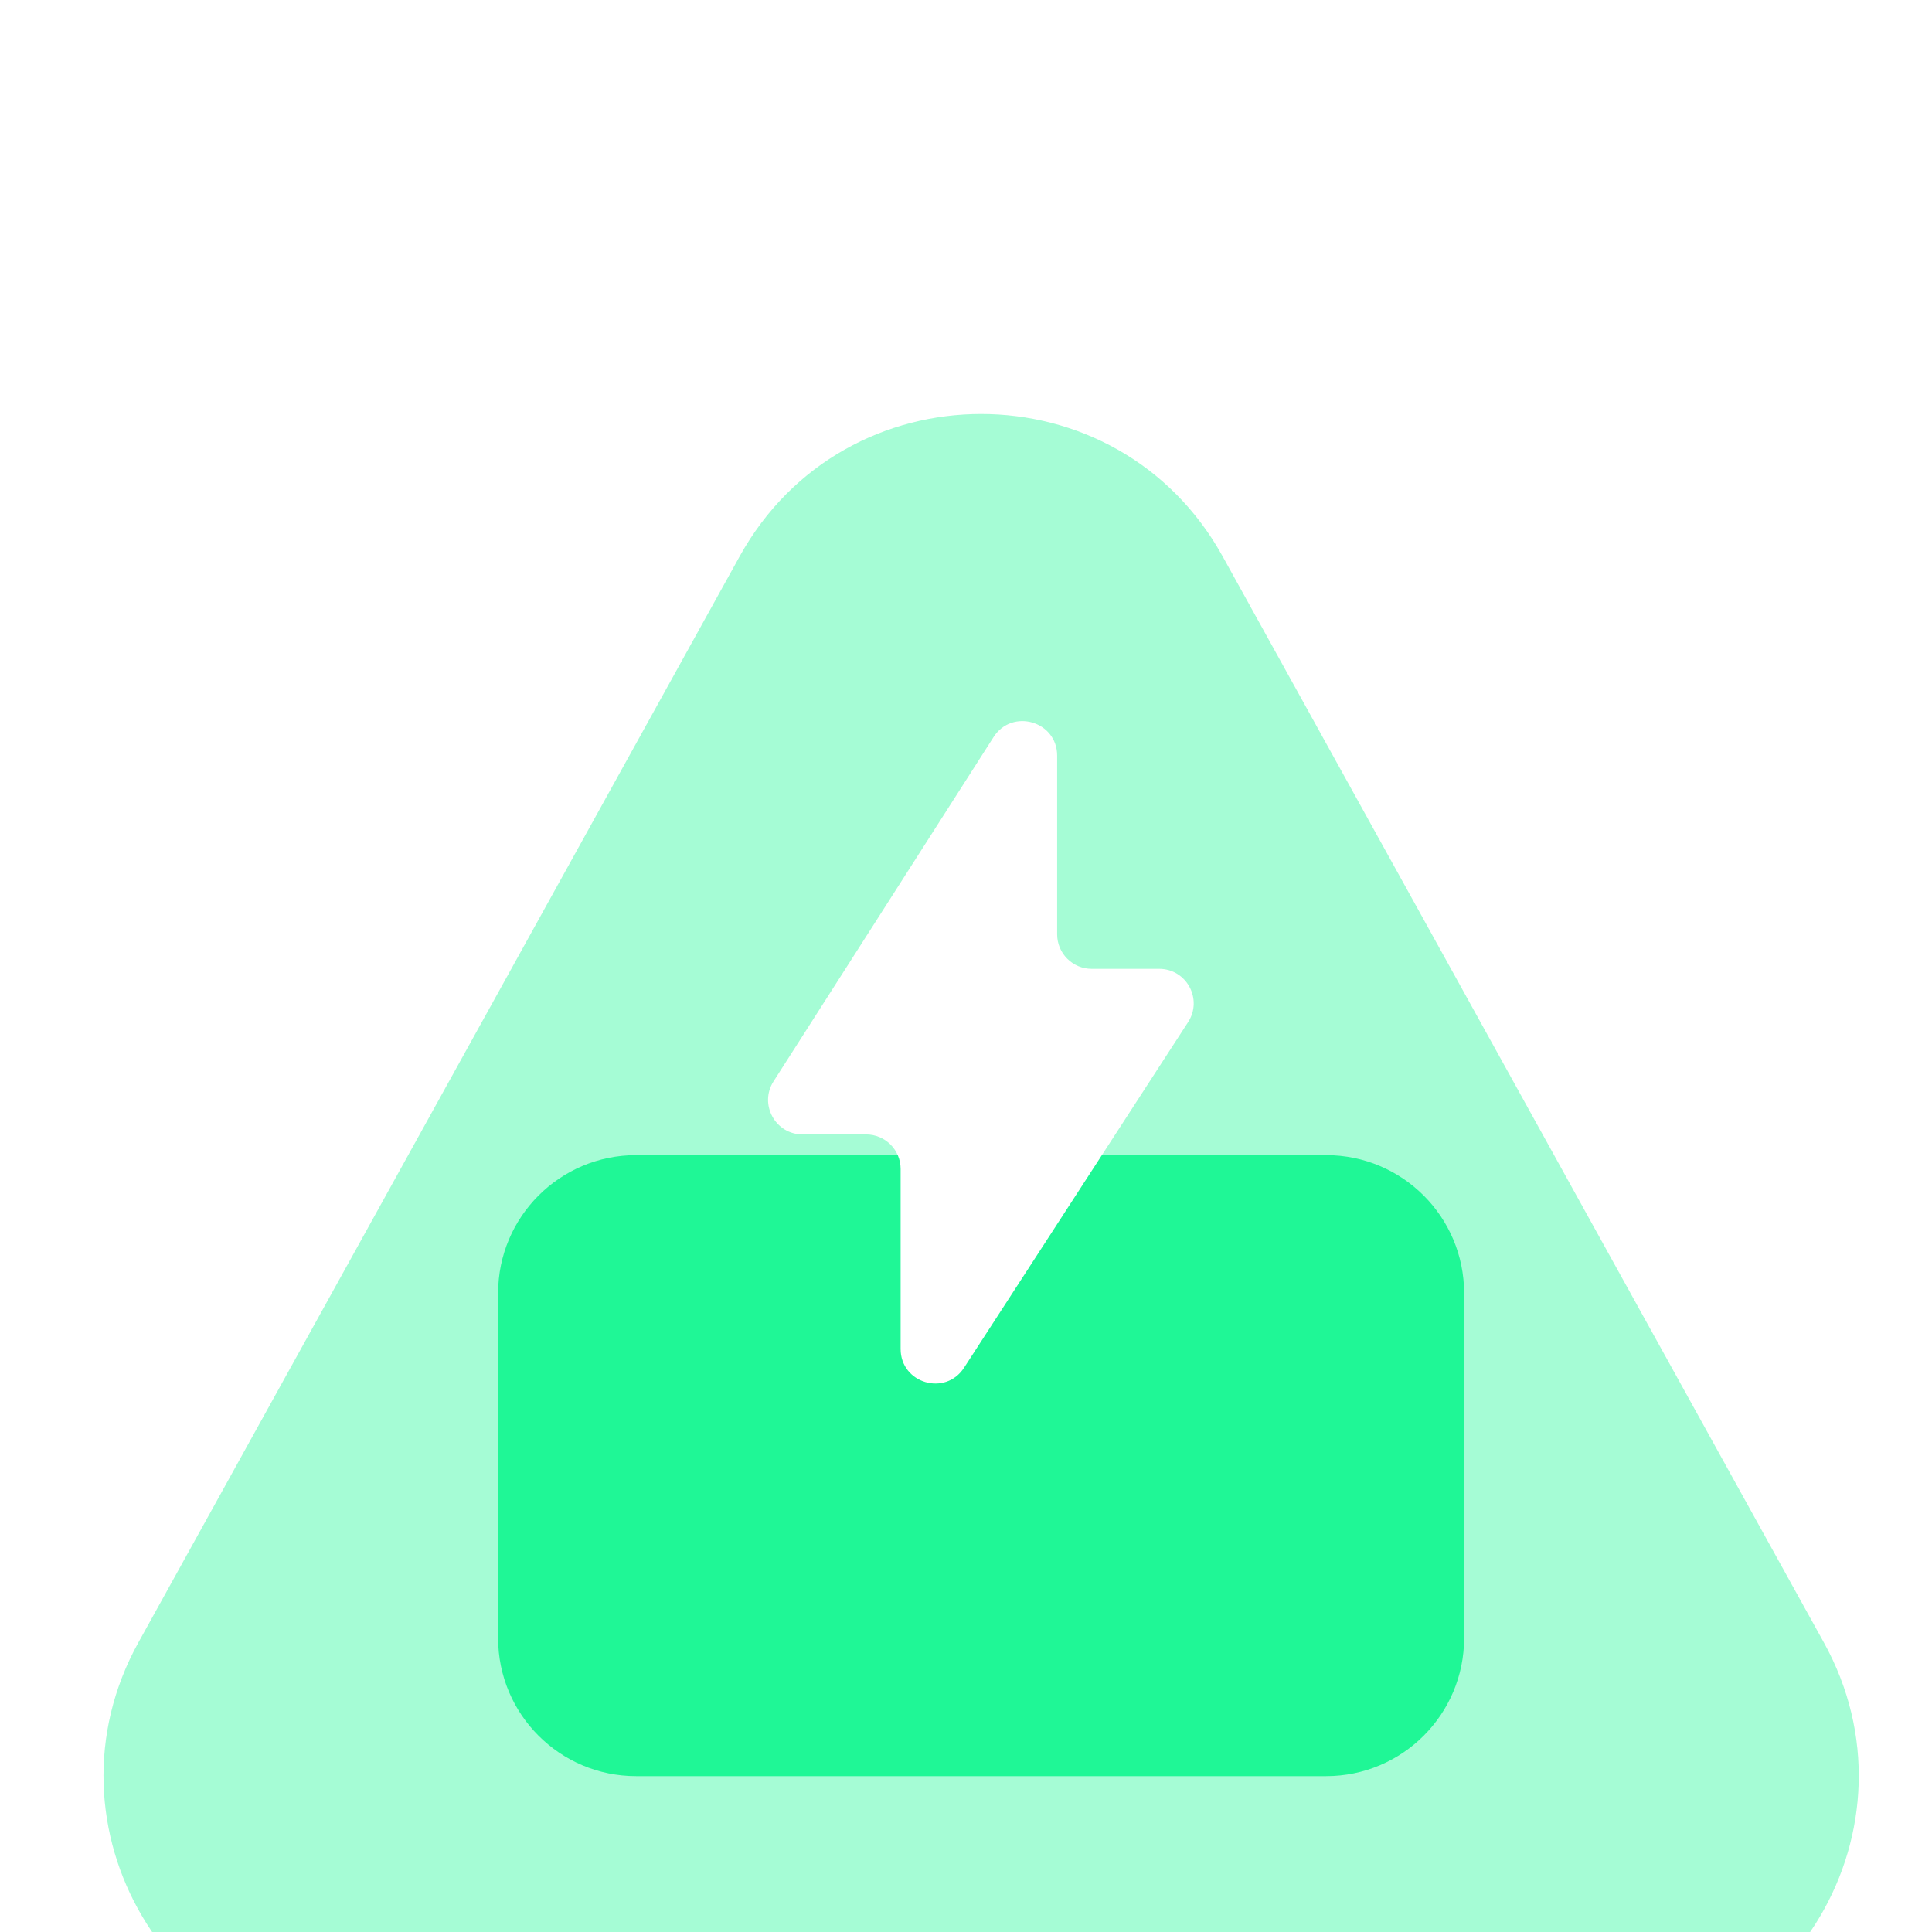 <?xml version="1.0" encoding="UTF-8"?> <svg xmlns="http://www.w3.org/2000/svg" width="56" height="56" viewBox="0 0 56 56" fill="none"><path d="M14.438 37.482C14.438 35.273 16.229 33.482 18.439 33.482H38.438C40.648 33.482 42.438 35.273 42.438 37.482V47.482C42.438 49.691 40.648 51.482 38.438 51.482H18.439C16.229 51.482 14.438 49.691 14.438 47.482V37.482Z" fill="#20F796"></path><g filter="url(#filter0_iii_2027_11145)" data-figma-bg-blur-radius="14"><path d="M21.44 8.125C24.485 2.625 32.393 2.625 35.438 8.125L52.865 39.607C55.817 44.939 51.961 51.482 45.866 51.482H11.011C4.917 51.482 1.061 44.939 4.012 39.607L21.44 8.125Z" fill="#20F796" fill-opacity="0.4"></path></g><path fill-rule="evenodd" clip-rule="evenodd" d="M26.105 39.1C26.105 40.097 27.402 40.48 27.944 39.644L34.438 29.626C34.869 28.96 34.391 28.082 33.599 28.082H31.642C31.09 28.082 30.642 27.634 30.642 27.082V21.903C30.642 20.904 29.338 20.523 28.799 21.365L22.422 31.343C21.996 32.009 22.474 32.882 23.264 32.882H25.105C25.657 32.882 26.105 33.33 26.105 33.882V39.1Z" fill="white"></path><defs><filter id="filter0_iii_2027_11145" x="-11" y="-10" width="78.878" height="75.482" filterUnits="userSpaceOnUse" color-interpolation-filters="sRGB"><feFlood flood-opacity="0" result="BackgroundImageFix"></feFlood><feBlend mode="normal" in="SourceGraphic" in2="BackgroundImageFix" result="shape"></feBlend><feColorMatrix in="SourceAlpha" type="matrix" values="0 0 0 0 0 0 0 0 0 0 0 0 0 0 0 0 0 0 127 0" result="hardAlpha"></feColorMatrix><feOffset dy="3"></feOffset><feGaussianBlur stdDeviation="1.5"></feGaussianBlur><feComposite in2="hardAlpha" operator="arithmetic" k2="-1" k3="1"></feComposite><feColorMatrix type="matrix" values="0 0 0 0 1 0 0 0 0 1 0 0 0 0 1 0 0 0 0.3 0"></feColorMatrix><feBlend mode="normal" in2="shape" result="effect1_innerShadow_2027_11145"></feBlend><feColorMatrix in="SourceAlpha" type="matrix" values="0 0 0 0 0 0 0 0 0 0 0 0 0 0 0 0 0 0 127 0" result="hardAlpha"></feColorMatrix><feOffset dy="4"></feOffset><feGaussianBlur stdDeviation="2"></feGaussianBlur><feComposite in2="hardAlpha" operator="arithmetic" k2="-1" k3="1"></feComposite><feColorMatrix type="matrix" values="0 0 0 0 1 0 0 0 0 1 0 0 0 0 1 0 0 0 0.25 0"></feColorMatrix><feBlend mode="normal" in2="effect1_innerShadow_2027_11145" result="effect2_innerShadow_2027_11145"></feBlend><feColorMatrix in="SourceAlpha" type="matrix" values="0 0 0 0 0 0 0 0 0 0 0 0 0 0 0 0 0 0 127 0" result="hardAlpha"></feColorMatrix><feOffset dy="1"></feOffset><feGaussianBlur stdDeviation="0.5"></feGaussianBlur><feComposite in2="hardAlpha" operator="arithmetic" k2="-1" k3="1"></feComposite><feColorMatrix type="matrix" values="0 0 0 0 1 0 0 0 0 1 0 0 0 0 1 0 0 0 0.35 0"></feColorMatrix><feBlend mode="normal" in2="effect2_innerShadow_2027_11145" result="effect3_innerShadow_2027_11145"></feBlend></filter><clipPath id="bgblur_0_2027_11145_clip_path" transform="translate(11 10)"><path d="M21.44 8.125C24.485 2.625 32.393 2.625 35.438 8.125L52.865 39.607C55.817 44.939 51.961 51.482 45.866 51.482H11.011C4.917 51.482 1.061 44.939 4.012 39.607L21.44 8.125Z"></path></clipPath></defs></svg> 